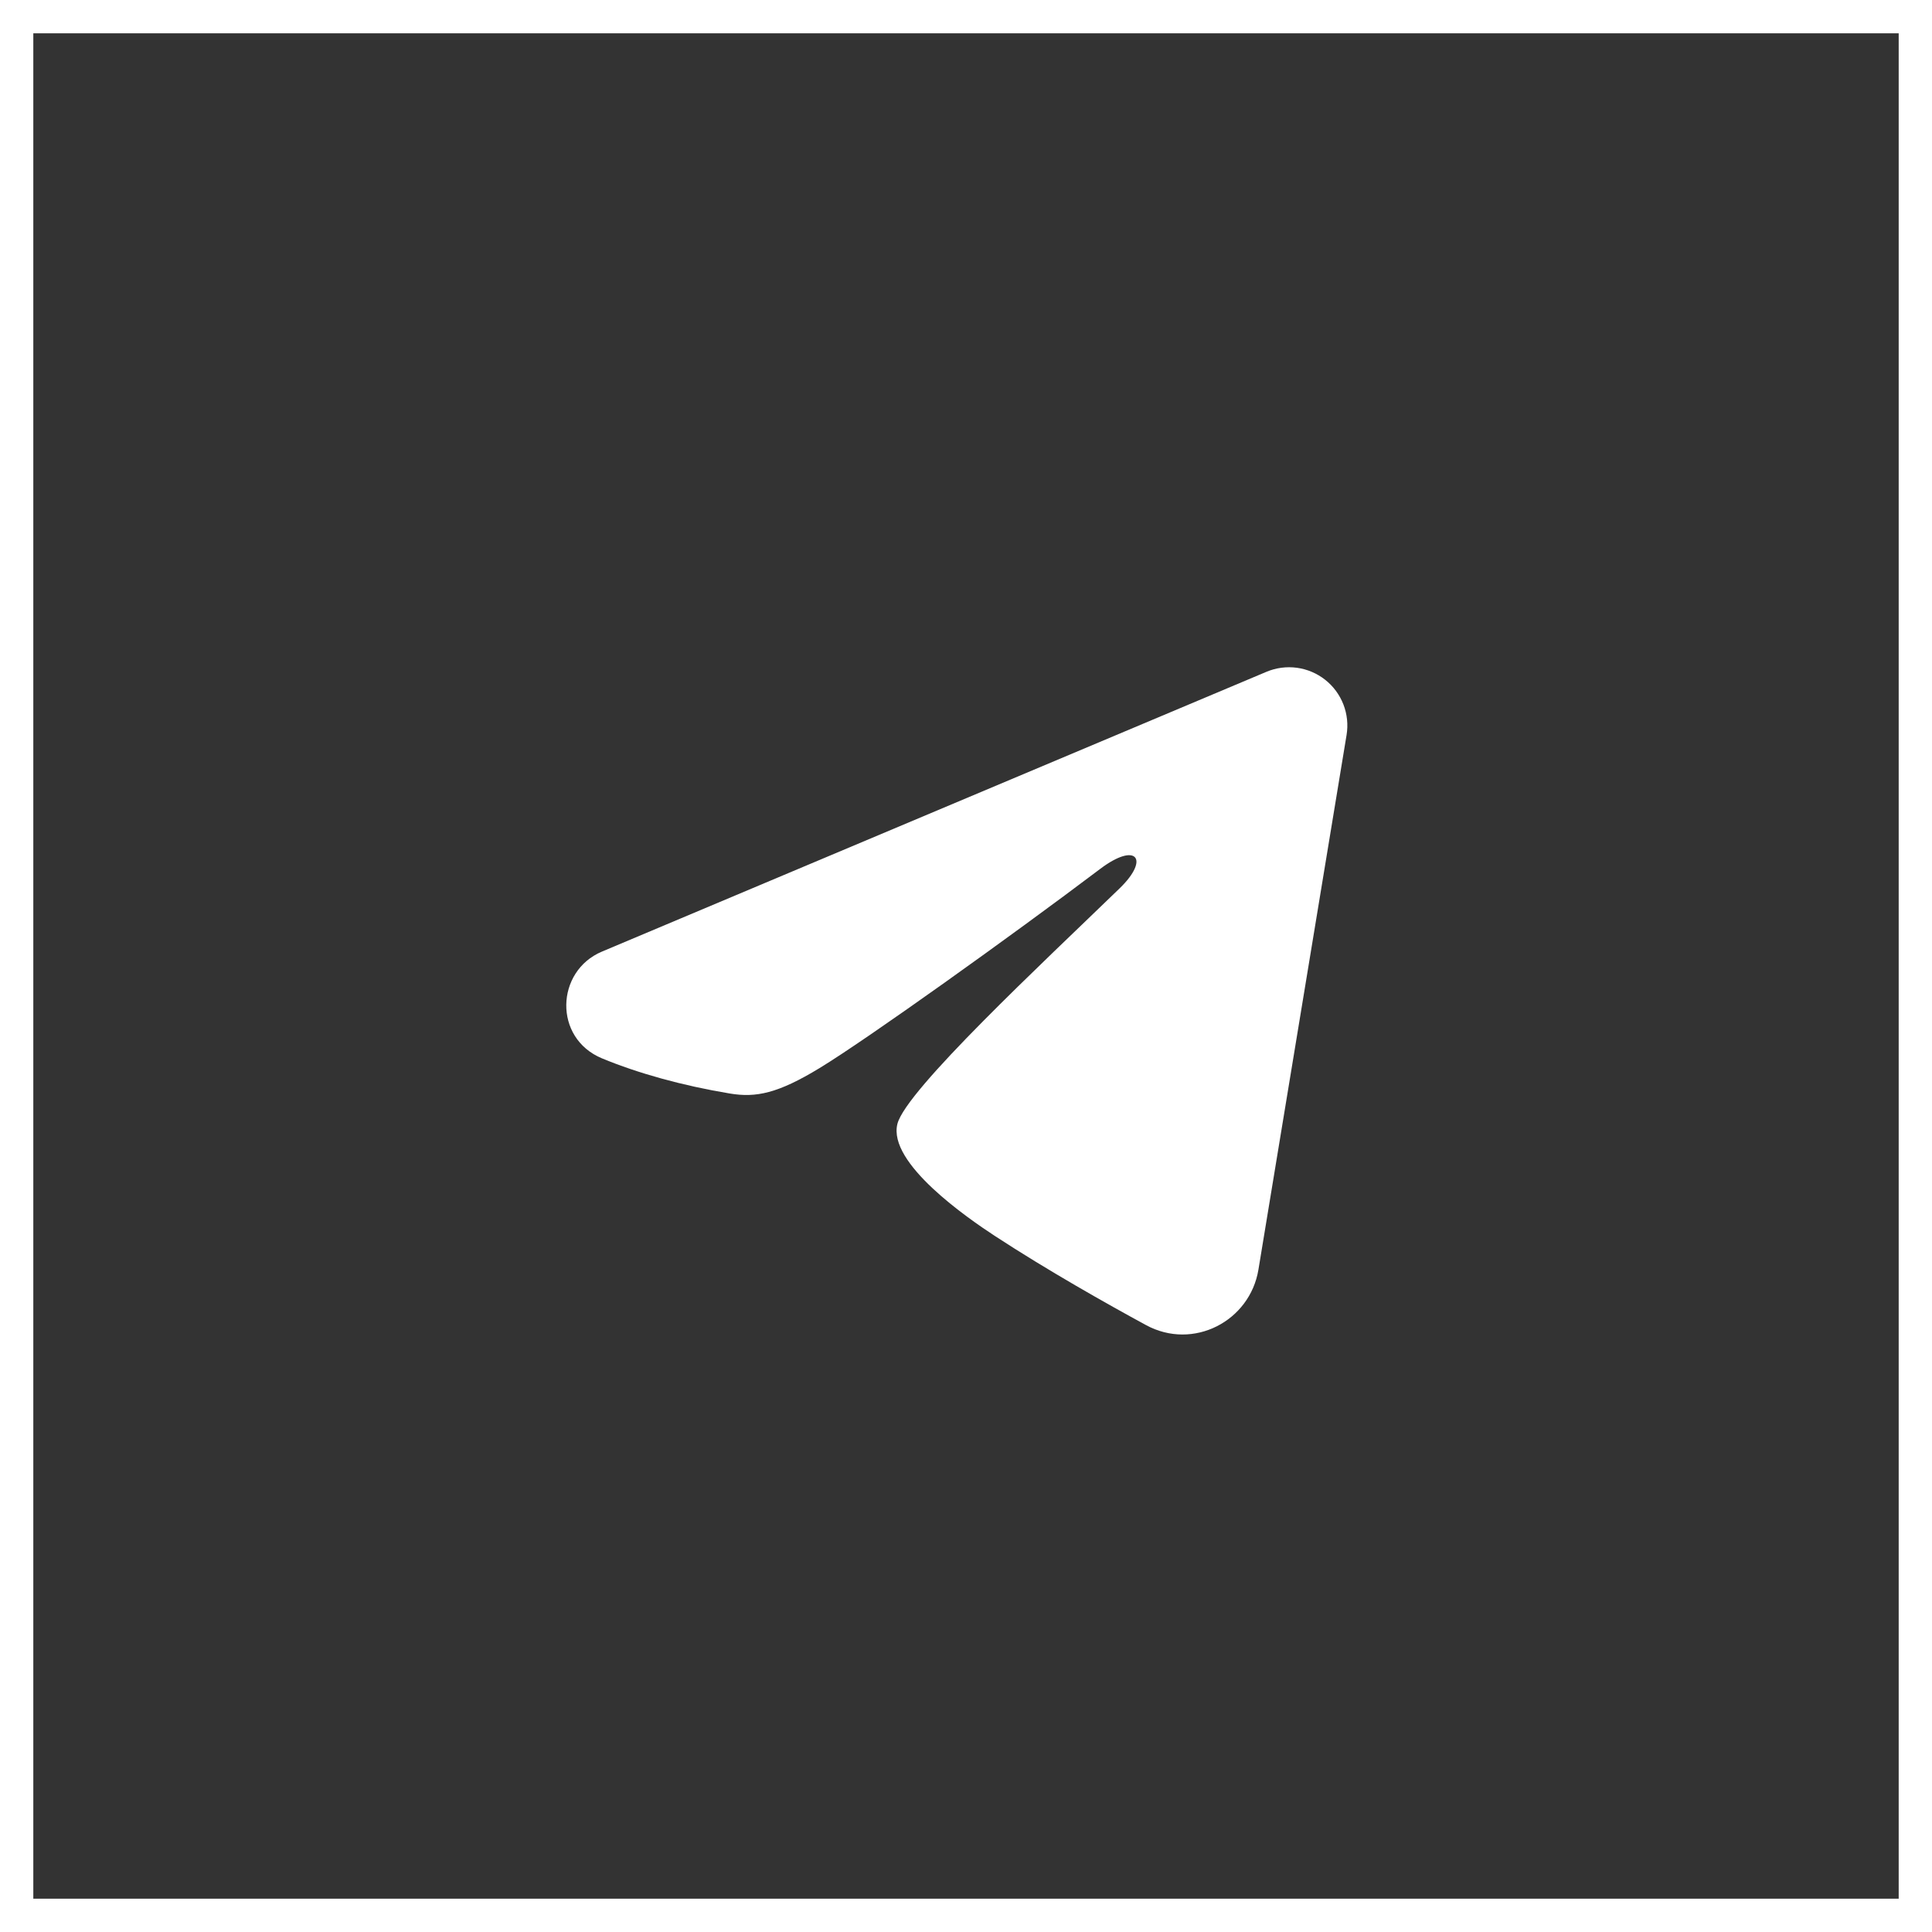 <?xml version="1.0" encoding="UTF-8"?> <svg xmlns="http://www.w3.org/2000/svg" width="58" height="58" viewBox="0 0 58 58" fill="none"><rect x="0" y="0" width="58" height="58" fill="#333333" stroke="none"/><rect x="0.5" y="0.5" width="57" height="57" stroke="white"></rect><g clip-path="url(#clip0_371_124)"><path fill-rule="evenodd" clip-rule="evenodd" d="M38.02 20.168C38.308 20.047 38.624 20.005 38.934 20.047C39.243 20.089 39.536 20.213 39.782 20.407C40.028 20.601 40.217 20.857 40.33 21.148C40.443 21.44 40.476 21.757 40.425 22.065L37.779 38.115C37.523 39.663 35.824 40.551 34.404 39.78C33.217 39.135 31.453 38.141 29.866 37.104C29.073 36.584 26.642 34.922 26.941 33.739C27.198 32.727 31.281 28.927 33.614 26.667C34.53 25.779 34.112 25.267 33.031 26.083C30.345 28.111 26.033 31.195 24.608 32.062C23.35 32.828 22.694 32.959 21.91 32.828C20.48 32.59 19.154 32.221 18.071 31.772C16.608 31.165 16.679 29.154 18.07 28.568L38.02 20.168Z" fill="white"></path></g><defs><clipPath id="clip0_371_124"><rect width="28" height="28" fill="white" transform="translate(15 15)"></rect></clipPath></defs></svg> 
